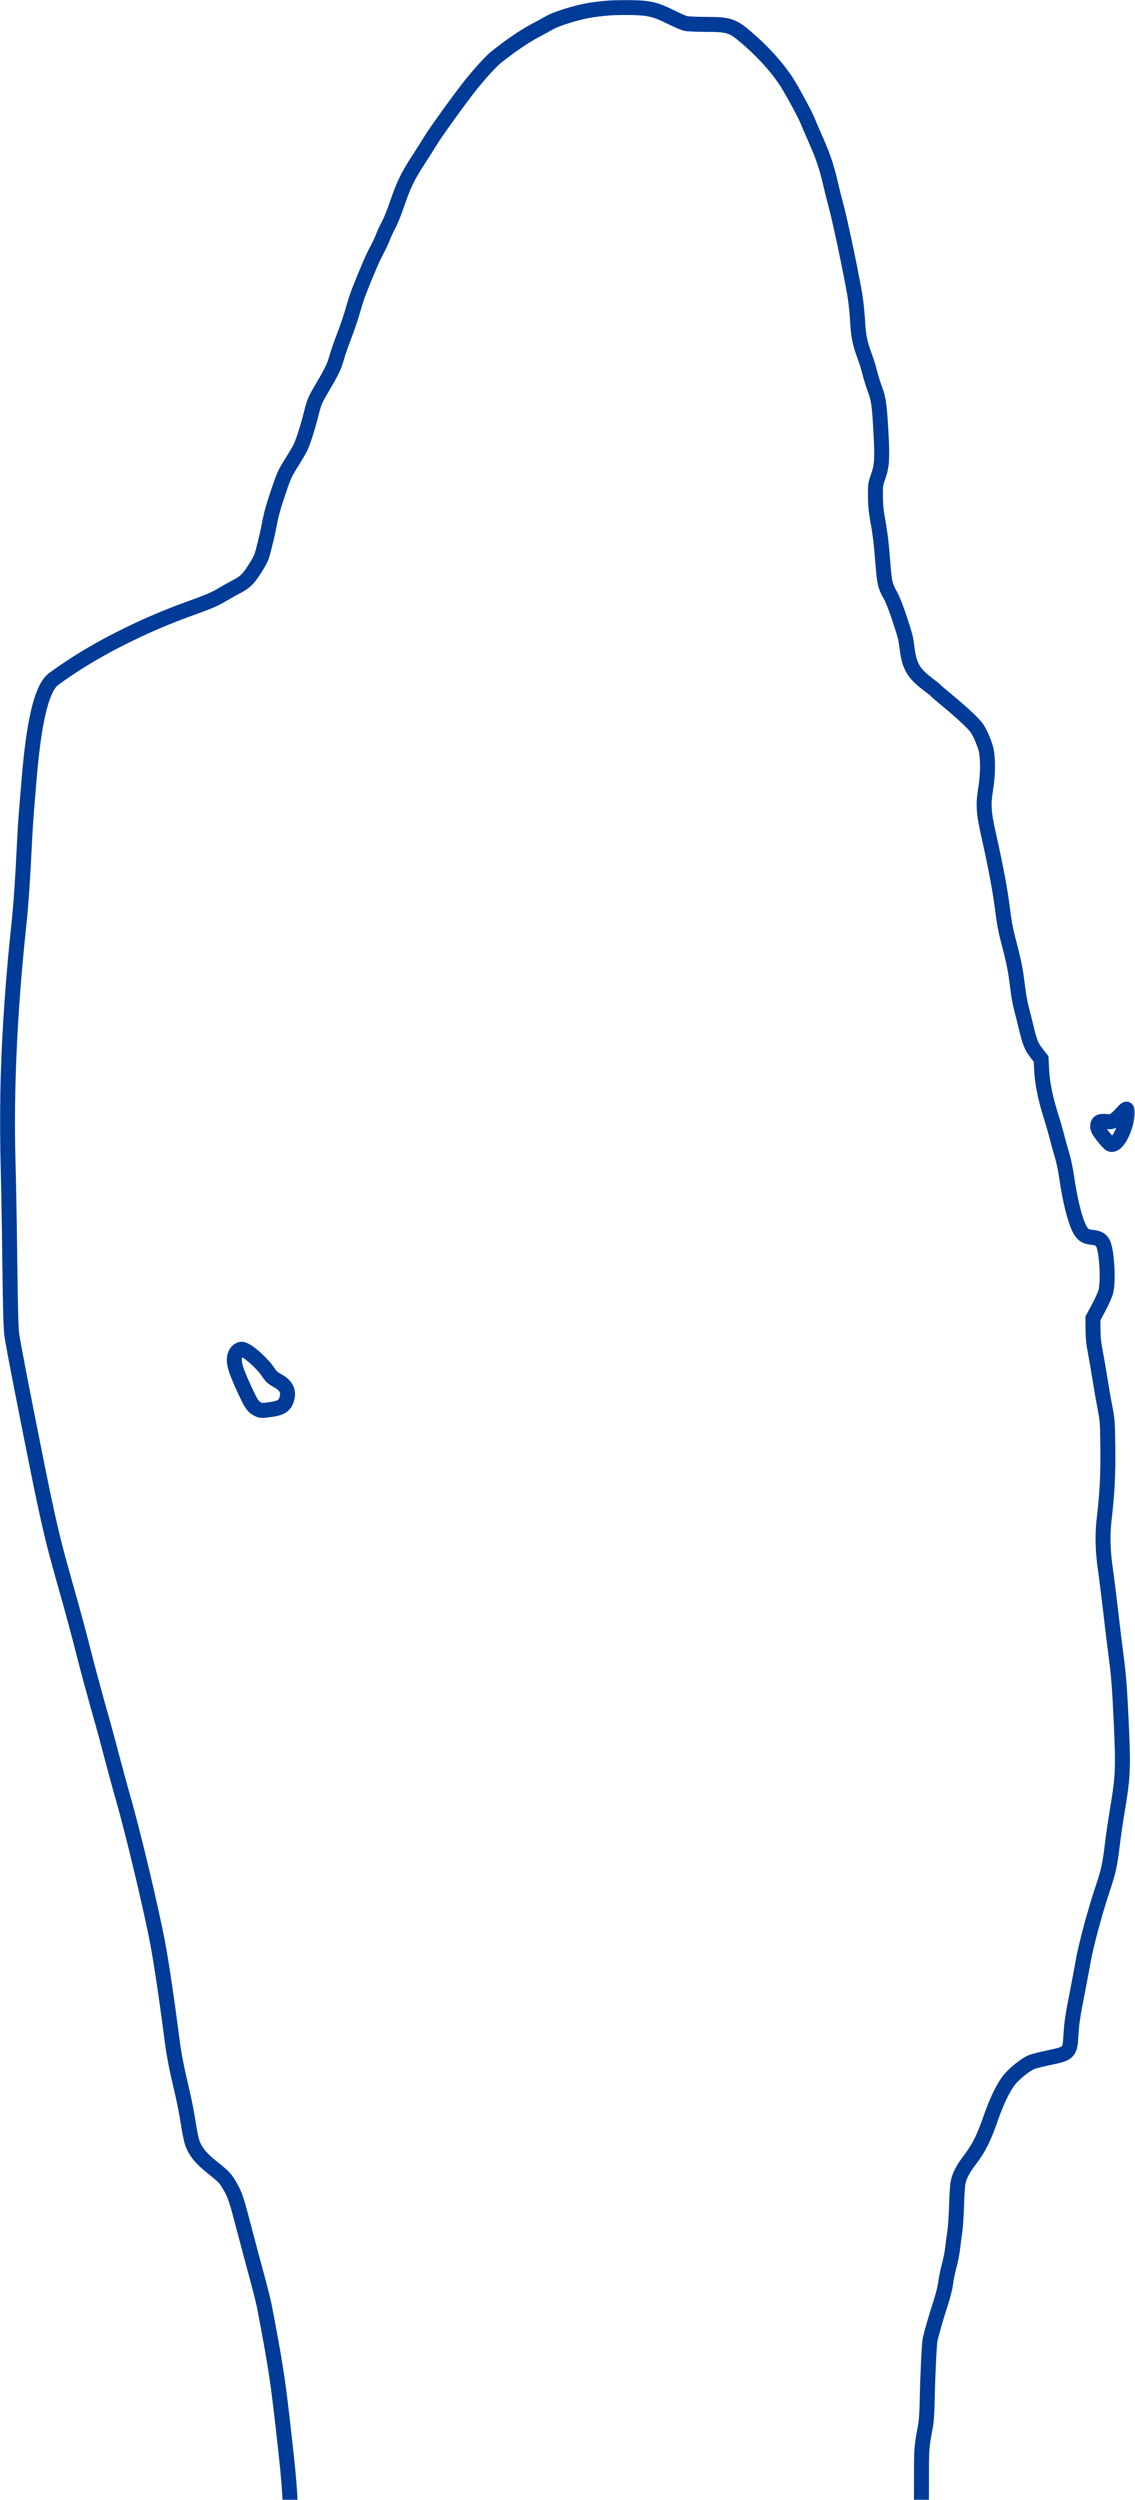 <?xml version="1.0" encoding="UTF-8"?> <svg xmlns="http://www.w3.org/2000/svg" viewBox="0 0 410.344 903.036" fill="none"><mask id="path-1-outside-1_343_1235" maskUnits="userSpaceOnUse" x="-1.178" y="-1.178" width="1644.29" height="4352.77" fill="black"><rect fill="white" x="-0.294" y="-0.294" width="410.917" height="1087.78"></rect><path fill-rule="evenodd" clip-rule="evenodd" d="M220.17 2.889C214.967 3.332 212.151 3.783 208.377 4.776C204.147 5.89 200.277 7.272 198.518 8.298C197.808 8.712 195.379 10.037 193.121 11.242C189.471 13.19 184.67 16.463 179.628 20.441C177.664 21.99 173.873 26.095 170.325 30.513C166.577 35.181 157.626 47.575 155.607 50.892C154.635 52.491 152.613 55.682 151.115 57.983C147.429 63.65 145.87 66.868 143.674 73.353C142.65 76.376 141.24 79.892 140.541 81.166C139.842 82.441 138.921 84.416 138.495 85.556C138.069 86.696 137.003 88.963 136.127 90.594C134.695 93.259 132.888 97.439 129.786 105.265C129.207 106.724 128.24 109.712 127.636 111.905C127.031 114.097 125.619 118.284 124.496 121.208C123.374 124.132 122.162 127.606 121.801 128.927C120.93 132.12 119.939 134.231 116.893 139.386C113.807 144.606 113.638 144.999 112.442 149.736C111.215 154.6 109.482 159.962 108.523 161.864C108.105 162.692 106.72 165.034 105.444 167.069C102.932 171.075 102.662 171.675 100.522 177.995C98.831 182.992 98.013 185.965 97.359 189.487C96.601 193.569 94.958 200.186 94.348 201.617C94.043 202.333 92.879 204.328 91.762 206.049C89.639 209.32 88.452 210.42 85.322 212.018C84.378 212.5 82.333 213.648 80.779 214.569C77.432 216.553 75.93 217.195 67.686 220.167C53.438 225.302 37.999 232.874 26.578 240.328C22.945 242.699 19.439 245.161 18.788 245.8C14.781 249.731 12.145 261.371 10.409 282.798C10.065 287.046 9.633 292.352 9.451 294.583C9.268 296.815 8.99 301.381 8.833 304.727C8.243 317.277 7.579 326.956 6.819 334.068C3.497 365.169 2.155 394.645 2.909 419.911C3.096 426.176 3.379 442.05 3.538 455.182C3.754 473.138 3.939 479.875 4.283 482.339C4.535 484.141 6.233 493.203 8.056 502.474C16.89 547.4 18.239 553.507 23.19 570.991C26.602 583.036 28.552 590.238 30.375 597.523C31.574 602.314 34.961 614.772 36.782 621.089C37.524 623.666 39.12 629.564 40.329 634.199C41.537 638.835 43.455 645.857 44.59 649.808C48.187 662.314 54.723 689.763 57.039 702.091C58.371 709.178 60.365 722.638 62.382 738.145C62.958 742.573 63.941 747.514 65.859 755.626C66.63 758.887 67.605 763.873 68.027 766.706C68.448 769.54 69.071 772.699 69.411 773.729C70.523 777.1 72.515 779.589 76.894 783.078C81.055 786.394 81.559 786.939 83.29 789.968C84.999 792.959 85.538 794.606 88.435 805.717C89.665 810.432 91.644 817.84 92.831 822.175C94.018 826.514 95.266 831.504 95.603 833.266C99.251 852.314 100.276 858.719 101.842 872.211C104.546 895.513 104.923 900.146 105.287 914.508C105.753 932.948 106.176 946.063 106.488 951.811C106.648 954.755 106.629 958.421 106.439 961.175C105.935 968.465 106.023 1011.376 106.56 1020.95C107.127 1031.034 107.147 1046.46 106.604 1054.507C106.379 1057.856 106.068 1063.544 105.914 1067.15C105.759 1070.754 105.538 1075.534 105.422 1077.771C105.216 1081.757 105.226 1081.857 105.958 1082.704C106.388 1083.201 107.234 1083.691 107.953 1083.859C109.522 1084.221 311.289 1084.226 322.867 1083.864C331.404 1083.596 332.686 1083.401 334.053 1082.167C335.223 1081.11 335.69 1079.56 335.99 1075.734C336.292 1071.898 336.085 1069.307 335.02 1063.559C334.685 1061.757 334.336 1059.86 334.243 1059.345C334.148 1058.831 333.948 1054.897 333.798 1050.606C333.651 1046.313 333.383 1041.537 333.206 1039.993C333.029 1038.446 332.729 1032.266 332.539 1026.258C332.234 1016.689 332.256 1014.712 332.704 1010.339C333.263 1004.866 333.204 1003.871 332.021 998.978C331.319 996.079 331.242 995.22 331.387 992.078C331.479 990.077 331.969 986.346 332.489 983.649C333.811 976.822 333.801 976.934 334.111 965.618C334.291 959.043 334.575 954.175 334.91 951.966C335.595 947.458 335.583 936.977 334.888 933.621C334.625 932.349 333.753 929.282 332.951 926.808C331.597 922.635 331.492 922.077 331.484 919.034C331.479 916.672 331.712 914.625 332.314 911.699C333.136 907.723 333.151 907.411 333.149 896.092C333.146 884.192 333.146 884.199 334.613 876.29C334.903 874.713 335.138 871.389 335.193 868.018C335.338 859.329 335.915 846.949 336.257 845.212C336.662 843.142 338.482 836.855 340.183 831.629C340.978 829.193 341.705 826.229 341.903 824.607C342.093 823.063 342.657 820.326 343.157 818.524C343.657 816.72 344.224 813.841 344.417 812.124C344.609 810.407 344.967 807.668 345.211 806.037C345.456 804.407 345.731 800.261 345.826 796.83C345.919 793.396 346.139 789.743 346.319 788.713C346.773 786.089 348.058 783.6 350.822 779.974C353.893 775.945 355.765 772.194 358.149 765.275C360.271 759.117 362.702 754.079 364.881 751.335C366.736 748.996 370.969 745.629 373.018 744.865C373.913 744.53 376.72 743.823 379.259 743.295C386.541 741.781 386.808 741.511 387.176 735.298C387.448 730.65 387.773 728.506 389.672 718.792C390.342 715.358 391.251 710.513 391.691 708.024C392.666 702.518 395.877 690.618 398.556 682.583C400.81 675.816 401.255 673.802 402.17 666.195C402.53 663.191 403.307 657.853 403.897 654.334C406.053 641.444 406.156 638.977 405.294 620.622C404.769 609.399 404.414 605.005 403.422 597.446C402.92 593.625 402.292 588.532 402.025 586.13C401.398 580.472 400.123 570.211 399.506 565.84C398.701 560.155 398.571 554.25 399.141 549.296C400.303 539.2 400.64 532.723 400.515 522.804C400.401 513.448 400.358 512.9 399.418 508.092C398.881 505.346 398.086 500.78 397.649 497.946C397.214 495.115 396.484 490.901 396.03 488.582C395.417 485.463 395.192 483.314 395.165 480.31L395.13 476.252L397.222 472.346C398.371 470.197 399.531 467.603 399.796 466.583C400.745 462.934 400.208 452.553 398.909 449.439C398.236 447.833 397.157 447.188 394.78 446.965C392.406 446.743 391.361 446.016 390.219 443.797C388.578 440.603 386.781 433.313 385.626 425.164C385.269 422.647 384.552 419.206 384.029 417.517C383.509 415.83 382.672 412.816 382.167 410.819C381.663 408.825 380.611 405.171 379.828 402.705C377.912 396.652 376.834 391.246 376.592 386.468L376.392 382.522L374.935 380.671C372.921 378.106 372.346 376.734 371.094 371.526C370.494 369.037 369.65 365.666 369.212 364.037C368.775 362.405 368.143 358.709 367.805 355.822C367.173 350.412 366.536 347.298 364.407 339.194C363.584 336.067 362.947 332.609 362.507 328.893C361.74 322.43 360.081 313.481 357.592 302.385C355.563 293.341 355.395 290.81 356.41 284.594C357.207 279.721 357.224 273.591 356.452 270.547C356.147 269.345 355.29 267.091 354.545 265.537C353.343 263.028 352.831 262.365 349.962 259.606C348.188 257.897 344.887 254.996 342.63 253.154C340.371 251.315 338.432 249.661 338.322 249.482C338.209 249.302 336.745 248.115 335.065 246.843C330.342 243.266 328.765 240.533 327.995 234.592C327.423 230.177 327.408 230.11 325.039 222.904C323.952 219.603 322.648 216.313 321.933 215.07C320.081 211.858 319.756 210.56 319.274 204.397C318.634 196.253 318.262 193.08 317.342 187.984C316.747 184.679 316.517 182.321 316.497 179.244C316.47 175.22 316.515 174.896 317.514 172.075C318.839 168.343 319.019 165.544 318.519 156.613C317.927 146.044 317.682 144.272 316.305 140.554C315.633 138.742 314.783 136.004 314.411 134.469C314.041 132.934 313.261 130.406 312.679 128.851C310.855 123.986 310.347 121.461 310.037 115.731C309.877 112.818 309.403 108.463 308.98 106.054C307.453 97.358 303.585 79.065 302.263 74.306C301.733 72.396 300.818 68.739 300.231 66.18C298.912 60.438 297.475 56.196 294.856 50.327C293.743 47.838 292.441 44.814 291.962 43.609C290.945 41.049 285.834 31.704 283.885 28.841C280.339 23.628 275.508 18.365 269.81 13.508C264.777 9.216 263.56 8.827 255.131 8.808C251.954 8.801 248.724 8.657 247.951 8.488C247.178 8.318 244.72 7.266 242.488 6.149C237.076 3.439 234.78 2.881 228.442 2.729C225.695 2.664 221.972 2.736 220.17 2.889ZM405.609 402.127C404.871 403 403.722 404.077 403.052 404.521C401.955 405.246 401.638 405.306 399.911 405.126C397.627 404.889 396.847 405.359 396.847 406.973C396.847 407.743 397.317 408.59 398.796 410.484C399.871 411.859 401.045 413.123 401.41 413.298C403.007 414.065 405.211 411.309 406.678 406.713C407.513 404.099 407.835 400.858 407.28 400.66C407.095 400.595 406.343 401.255 405.609 402.127ZM88.189 487.61C90.321 488.425 95.047 492.76 96.94 495.639C97.993 497.239 98.599 497.791 100.365 498.761C103.419 500.435 104.461 502.422 103.73 505.178C103.032 507.807 101.618 508.707 97.336 509.249C94.449 509.614 94.279 509.602 93.026 508.934C91.361 508.047 90.843 507.252 88.17 501.462C84.776 494.112 84.106 491.328 85.182 489.059C85.449 488.5 85.976 487.89 86.353 487.707C87.23 487.285 87.322 487.28 88.189 487.61Z"></path></mask><path fill-rule="evenodd" clip-rule="evenodd" d="M220.17 2.889C214.967 3.332 212.151 3.783 208.377 4.776C204.147 5.89 200.277 7.272 198.518 8.298C197.808 8.712 195.379 10.037 193.121 11.242C189.471 13.19 184.67 16.463 179.628 20.441C177.664 21.99 173.873 26.095 170.325 30.513C166.577 35.181 157.626 47.575 155.607 50.892C154.635 52.491 152.613 55.682 151.115 57.983C147.429 63.65 145.87 66.868 143.674 73.353C142.65 76.376 141.24 79.892 140.541 81.166C139.842 82.441 138.921 84.416 138.495 85.556C138.069 86.696 137.003 88.963 136.127 90.594C134.695 93.259 132.888 97.439 129.786 105.265C129.207 106.724 128.24 109.712 127.636 111.905C127.031 114.097 125.619 118.284 124.496 121.208C123.374 124.132 122.162 127.606 121.801 128.927C120.93 132.12 119.939 134.231 116.893 139.386C113.807 144.606 113.638 144.999 112.442 149.736C111.215 154.6 109.482 159.962 108.523 161.864C108.105 162.692 106.72 165.034 105.444 167.069C102.932 171.075 102.662 171.675 100.522 177.995C98.831 182.992 98.013 185.965 97.359 189.487C96.601 193.569 94.958 200.186 94.348 201.617C94.043 202.333 92.879 204.328 91.762 206.049C89.639 209.32 88.452 210.42 85.322 212.018C84.378 212.5 82.333 213.648 80.779 214.569C77.432 216.553 75.93 217.195 67.686 220.167C53.438 225.302 37.999 232.874 26.578 240.328C22.945 242.699 19.439 245.161 18.788 245.8C14.781 249.731 12.145 261.371 10.409 282.798C10.065 287.046 9.633 292.352 9.451 294.583C9.268 296.815 8.99 301.381 8.833 304.727C8.243 317.277 7.579 326.956 6.819 334.068C3.497 365.169 2.155 394.645 2.909 419.911C3.096 426.176 3.379 442.05 3.538 455.182C3.754 473.138 3.939 479.875 4.283 482.339C4.535 484.141 6.233 493.203 8.056 502.474C16.89 547.4 18.239 553.507 23.19 570.991C26.602 583.036 28.552 590.238 30.375 597.523C31.574 602.314 34.961 614.772 36.782 621.089C37.524 623.666 39.12 629.564 40.329 634.199C41.537 638.835 43.455 645.857 44.59 649.808C48.187 662.314 54.723 689.763 57.039 702.091C58.371 709.178 60.365 722.638 62.382 738.145C62.958 742.573 63.941 747.514 65.859 755.626C66.63 758.887 67.605 763.873 68.027 766.706C68.448 769.54 69.071 772.699 69.411 773.729C70.523 777.1 72.515 779.589 76.894 783.078C81.055 786.394 81.559 786.939 83.29 789.968C84.999 792.959 85.538 794.606 88.435 805.717C89.665 810.432 91.644 817.84 92.831 822.175C94.018 826.514 95.266 831.504 95.603 833.266C99.251 852.314 100.276 858.719 101.842 872.211C104.546 895.513 104.923 900.146 105.287 914.508C105.753 932.948 106.176 946.063 106.488 951.811C106.648 954.755 106.629 958.421 106.439 961.175C105.935 968.465 106.023 1011.376 106.56 1020.95C107.127 1031.034 107.147 1046.46 106.604 1054.507C106.379 1057.856 106.068 1063.544 105.914 1067.15C105.759 1070.754 105.538 1075.534 105.422 1077.771C105.216 1081.757 105.226 1081.857 105.958 1082.704C106.388 1083.201 107.234 1083.691 107.953 1083.859C109.522 1084.221 311.289 1084.226 322.867 1083.864C331.404 1083.596 332.686 1083.401 334.053 1082.167C335.223 1081.11 335.69 1079.56 335.99 1075.734C336.292 1071.898 336.085 1069.307 335.02 1063.559C334.685 1061.757 334.336 1059.86 334.243 1059.345C334.148 1058.831 333.948 1054.897 333.798 1050.606C333.651 1046.313 333.383 1041.537 333.206 1039.993C333.029 1038.446 332.729 1032.266 332.539 1026.258C332.234 1016.689 332.256 1014.712 332.704 1010.339C333.263 1004.866 333.204 1003.871 332.021 998.978C331.319 996.079 331.242 995.22 331.387 992.078C331.479 990.077 331.969 986.346 332.489 983.649C333.811 976.822 333.801 976.934 334.111 965.618C334.291 959.043 334.575 954.175 334.91 951.966C335.595 947.458 335.583 936.977 334.888 933.621C334.625 932.349 333.753 929.282 332.951 926.808C331.597 922.635 331.492 922.077 331.484 919.034C331.479 916.672 331.712 914.625 332.314 911.699C333.136 907.723 333.151 907.411 333.149 896.092C333.146 884.192 333.146 884.199 334.613 876.29C334.903 874.713 335.138 871.389 335.193 868.018C335.338 859.329 335.915 846.949 336.257 845.212C336.662 843.142 338.482 836.855 340.183 831.629C340.978 829.193 341.705 826.229 341.903 824.607C342.093 823.063 342.657 820.326 343.157 818.524C343.657 816.72 344.224 813.841 344.417 812.124C344.609 810.407 344.967 807.668 345.211 806.037C345.456 804.407 345.731 800.261 345.826 796.83C345.919 793.396 346.139 789.743 346.319 788.713C346.773 786.089 348.058 783.6 350.822 779.974C353.893 775.945 355.765 772.194 358.149 765.275C360.271 759.117 362.702 754.079 364.881 751.335C366.736 748.996 370.969 745.629 373.018 744.865C373.913 744.53 376.72 743.823 379.259 743.295C386.541 741.781 386.808 741.511 387.176 735.298C387.448 730.65 387.773 728.506 389.672 718.792C390.342 715.358 391.251 710.513 391.691 708.024C392.666 702.518 395.877 690.618 398.556 682.583C400.81 675.816 401.255 673.802 402.17 666.195C402.53 663.191 403.307 657.853 403.897 654.334C406.053 641.444 406.156 638.977 405.294 620.622C404.769 609.399 404.414 605.005 403.422 597.446C402.92 593.625 402.292 588.532 402.025 586.13C401.398 580.472 400.123 570.211 399.506 565.84C398.701 560.155 398.571 554.25 399.141 549.296C400.303 539.2 400.64 532.723 400.515 522.804C400.401 513.448 400.358 512.9 399.418 508.092C398.881 505.346 398.086 500.78 397.649 497.946C397.214 495.115 396.484 490.901 396.03 488.582C395.417 485.463 395.192 483.314 395.165 480.31L395.13 476.252L397.222 472.346C398.371 470.197 399.531 467.603 399.796 466.583C400.745 462.934 400.208 452.553 398.909 449.439C398.236 447.833 397.157 447.188 394.78 446.965C392.406 446.743 391.361 446.016 390.219 443.797C388.578 440.603 386.781 433.313 385.626 425.164C385.269 422.647 384.552 419.206 384.029 417.517C383.509 415.83 382.672 412.816 382.167 410.819C381.663 408.825 380.611 405.171 379.828 402.705C377.912 396.652 376.834 391.246 376.592 386.468L376.392 382.522L374.935 380.671C372.921 378.106 372.346 376.734 371.094 371.526C370.494 369.037 369.65 365.666 369.212 364.037C368.775 362.405 368.143 358.709 367.805 355.822C367.173 350.412 366.536 347.298 364.407 339.194C363.584 336.067 362.947 332.609 362.507 328.893C361.74 322.43 360.081 313.481 357.592 302.385C355.563 293.341 355.395 290.81 356.41 284.594C357.207 279.721 357.224 273.591 356.452 270.547C356.147 269.345 355.29 267.091 354.545 265.537C353.343 263.028 352.831 262.365 349.962 259.606C348.188 257.897 344.887 254.996 342.63 253.154C340.371 251.315 338.432 249.661 338.322 249.482C338.209 249.302 336.745 248.115 335.065 246.843C330.342 243.266 328.765 240.533 327.995 234.592C327.423 230.177 327.408 230.11 325.039 222.904C323.952 219.603 322.648 216.313 321.933 215.07C320.081 211.858 319.756 210.56 319.274 204.397C318.634 196.253 318.262 193.08 317.342 187.984C316.747 184.679 316.517 182.321 316.497 179.244C316.47 175.22 316.515 174.896 317.514 172.075C318.839 168.343 319.019 165.544 318.519 156.613C317.927 146.044 317.682 144.272 316.305 140.554C315.633 138.742 314.783 136.004 314.411 134.469C314.041 132.934 313.261 130.406 312.679 128.851C310.855 123.986 310.347 121.461 310.037 115.731C309.877 112.818 309.403 108.463 308.98 106.054C307.453 97.358 303.585 79.065 302.263 74.306C301.733 72.396 300.818 68.739 300.231 66.18C298.912 60.438 297.475 56.196 294.856 50.327C293.743 47.838 292.441 44.814 291.962 43.609C290.945 41.049 285.834 31.704 283.885 28.841C280.339 23.628 275.508 18.365 269.81 13.508C264.777 9.216 263.56 8.827 255.131 8.808C251.954 8.801 248.724 8.657 247.951 8.488C247.178 8.318 244.72 7.266 242.488 6.149C237.076 3.439 234.78 2.881 228.442 2.729C225.695 2.664 221.972 2.736 220.17 2.889ZM405.609 402.127C404.871 403 403.722 404.077 403.052 404.521C401.955 405.246 401.638 405.306 399.911 405.126C397.627 404.889 396.847 405.359 396.847 406.973C396.847 407.743 397.317 408.59 398.796 410.484C399.871 411.859 401.045 413.123 401.41 413.298C403.007 414.065 405.211 411.309 406.678 406.713C407.513 404.099 407.835 400.858 407.28 400.66C407.095 400.595 406.343 401.255 405.609 402.127ZM88.189 487.61C90.321 488.425 95.047 492.76 96.94 495.639C97.993 497.239 98.599 497.791 100.365 498.761C103.419 500.435 104.461 502.422 103.73 505.178C103.032 507.807 101.618 508.707 97.336 509.249C94.449 509.614 94.279 509.602 93.026 508.934C91.361 508.047 90.843 507.252 88.17 501.462C84.776 494.112 84.106 491.328 85.182 489.059C85.449 488.5 85.976 487.89 86.353 487.707C87.23 487.285 87.322 487.28 88.189 487.61Z" stroke="#003B98" stroke-width="5.411" mask="url(#path-1-outside-1_343_1235)"></path></svg> 